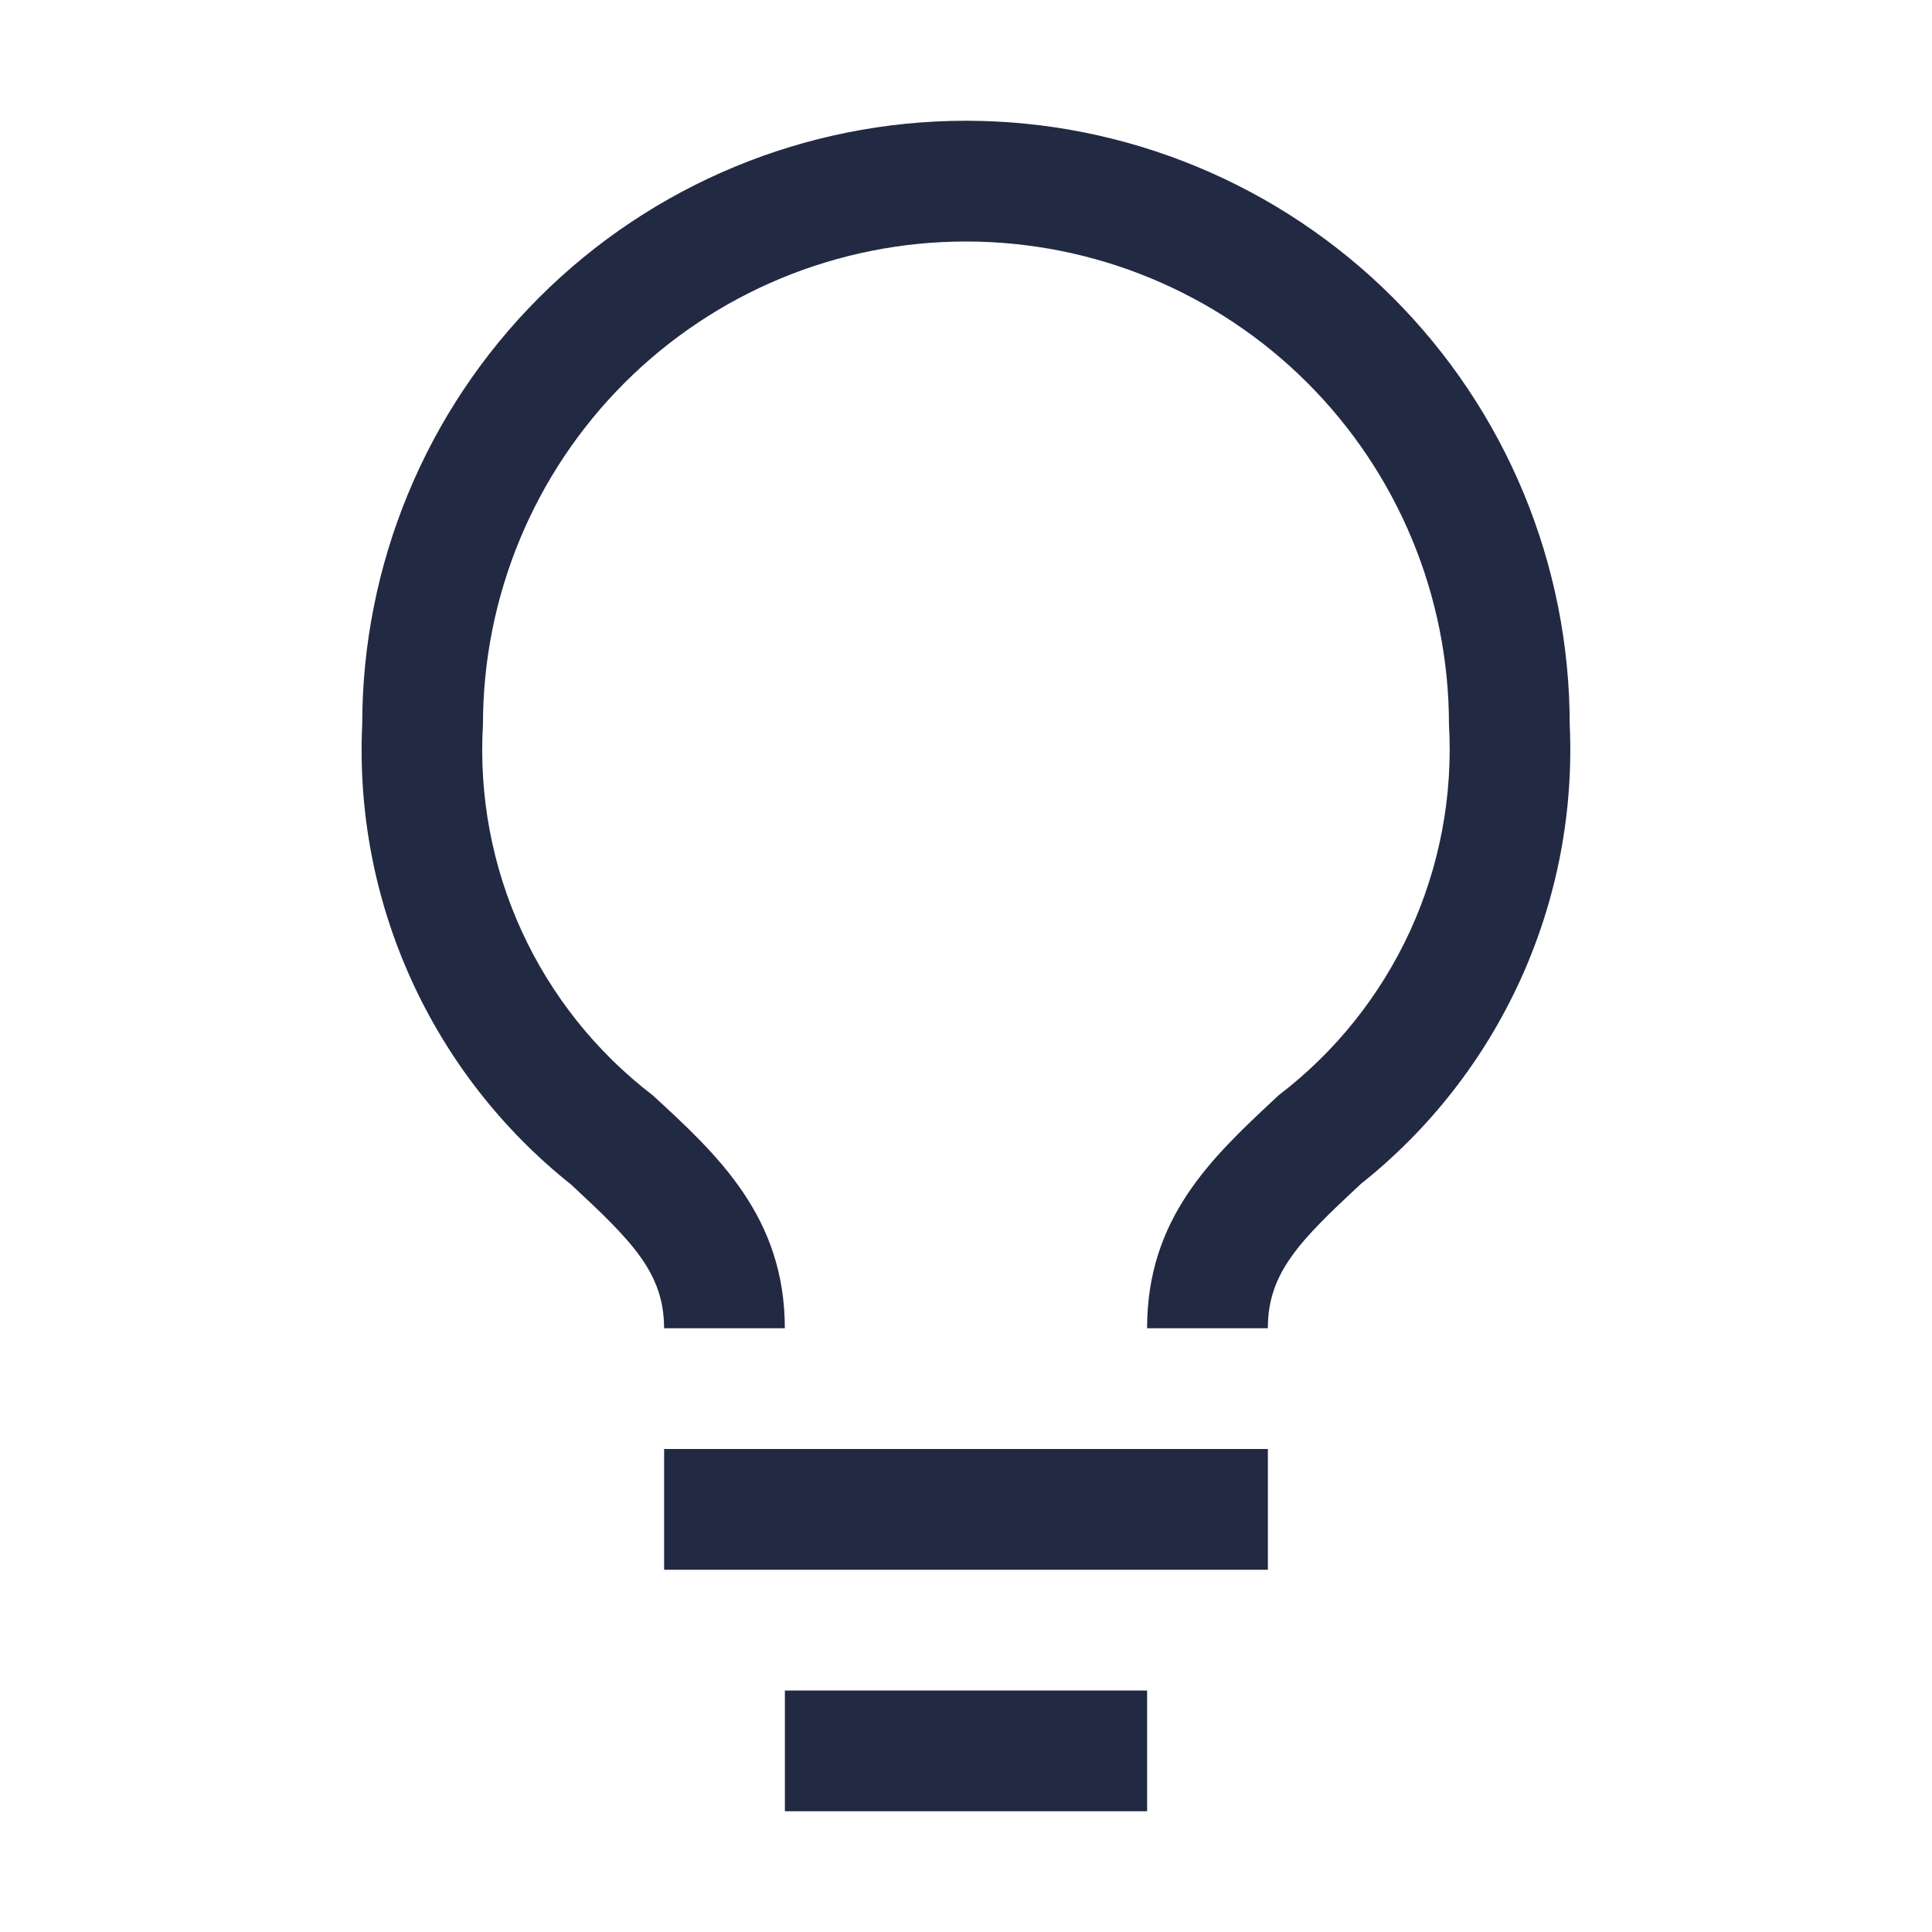 <svg width="48" height="48" viewBox="0 0 48 48" fill="none" xmlns="http://www.w3.org/2000/svg">
<path fill-rule="evenodd" clip-rule="evenodd" d="M13.393 7.393C16.206 4.58 20.021 3 23.999 3C25.969 3 27.92 3.388 29.739 4.142C31.559 4.896 33.213 6.001 34.606 7.393C35.999 8.786 37.104 10.44 37.858 12.26C38.611 14.08 38.999 16.03 38.999 18C39.099 20.178 38.681 22.348 37.779 24.332C36.877 26.317 35.516 28.059 33.809 29.415C32.294 30.825 31.499 31.62 31.499 33H28.499C28.499 30.264 30.101 28.768 31.676 27.297C31.707 27.268 31.738 27.239 31.769 27.21C33.174 26.138 34.294 24.738 35.032 23.132C35.769 21.526 36.101 19.764 35.999 18C35.999 14.817 34.735 11.765 32.485 9.515C30.234 7.264 27.182 6 23.999 6C20.817 6 17.764 7.264 15.514 9.515C13.264 11.765 11.999 14.817 11.999 18C11.895 19.763 12.225 21.524 12.96 23.13C13.695 24.735 14.812 26.136 16.214 27.21C17.834 28.695 19.499 30.24 19.499 33H16.499C16.499 31.62 15.689 30.825 14.189 29.43C12.481 28.072 11.12 26.327 10.218 24.34C9.315 22.353 8.898 20.18 8.999 18C8.999 14.022 10.58 10.206 13.393 7.393ZM31.5 36H16.5V39H31.5V36ZM28.5 42H19.5V45H28.5V42Z" fill="#222943"/>
</svg>
